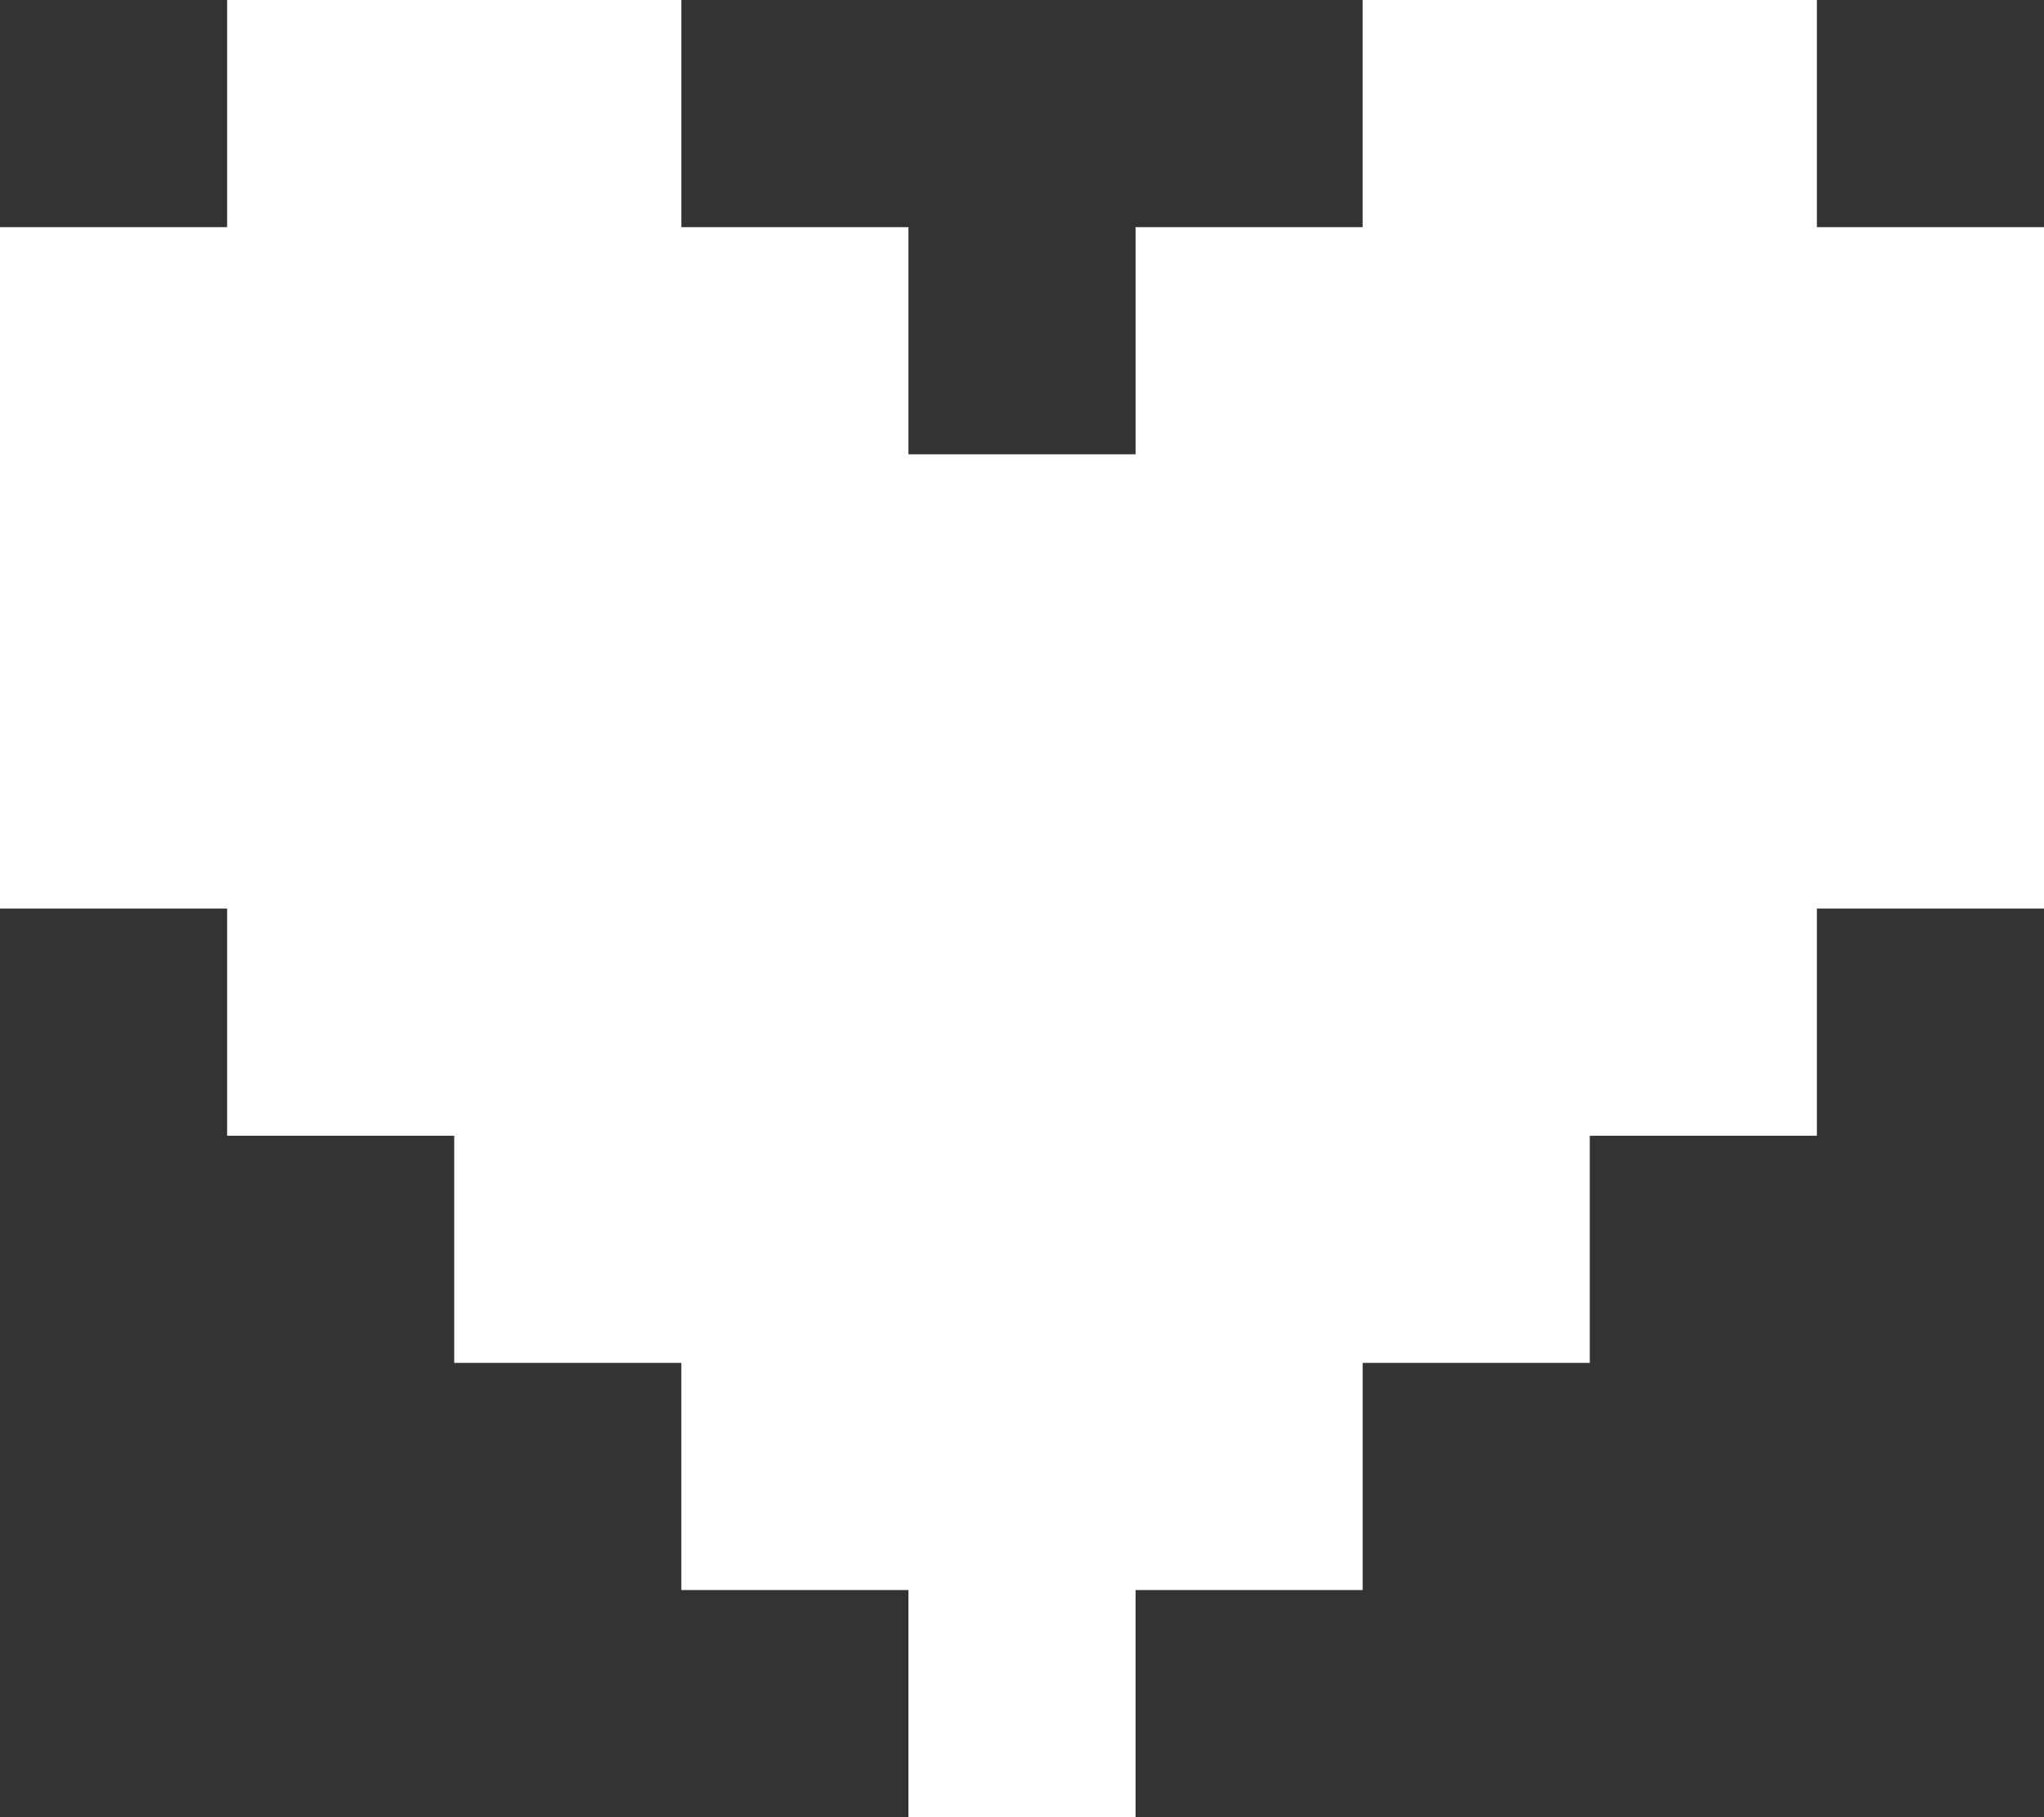 <?xml version="1.0" encoding="UTF-8"?> <svg xmlns="http://www.w3.org/2000/svg" width="288" height="256" viewBox="0 0 288 256" fill="none"><rect x="0" y="0" width="288" height="256" fill="#333333" stroke="none"/><path d="M96 0H32V32H0V128H32V160H64V192H96V224H128V256H160V224H192V192H224V160H256V128H288V32H256V0H192V32H160V64H128V32H96V0Z" fill="white"></path></svg> 